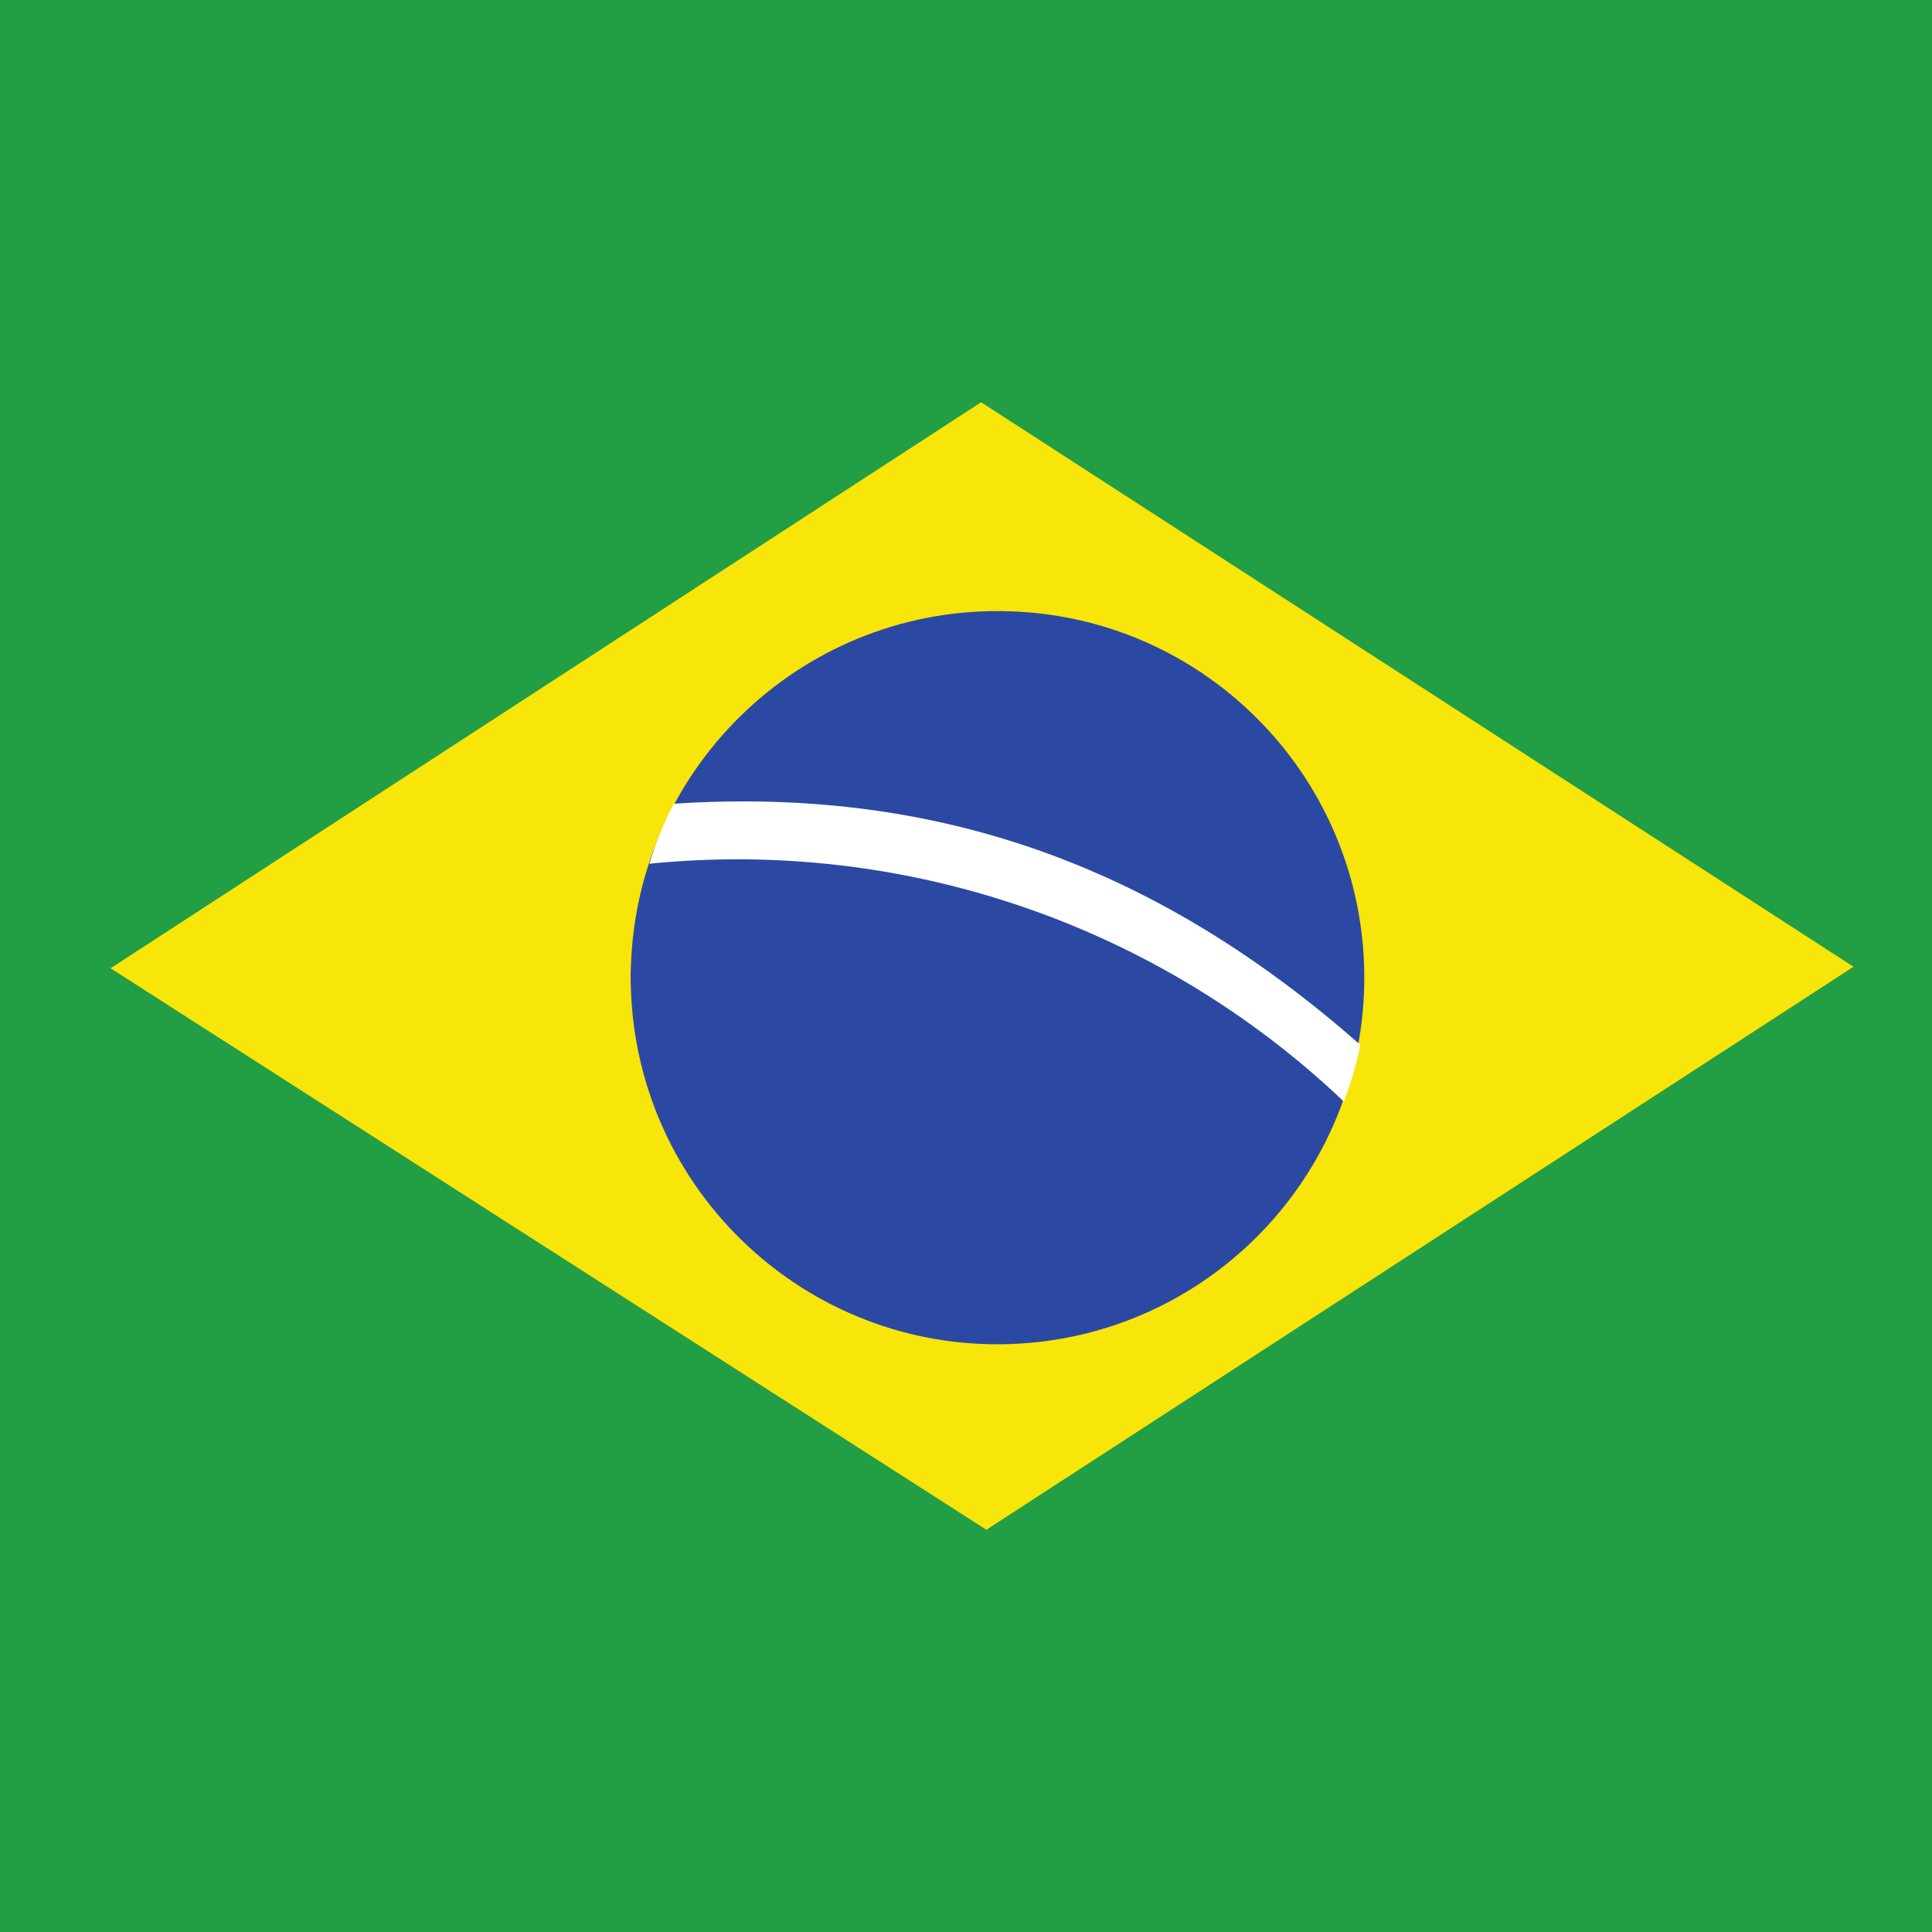 <svg xmlns="http://www.w3.org/2000/svg" id="flag-icons-br" viewBox="0 0 512 512">
<g>
<path fill-rule="evenodd" clip-rule="evenodd" fill="#229E45" d="M0,0h512v512H0V0z"/>
<path fill-rule="evenodd" clip-rule="evenodd" fill="#F8E509" d="M261.4,405.4l229.8-149.2L260,106.6l-230.7,150L261.4,405.4z"/>
<path fill-rule="evenodd" clip-rule="evenodd" fill="#2B49A3" d="M361.5,256c1.7,53.7-40.5,98.5-94.1,100.2s-98.5-40.5-100.2-94.1c-0.1-2.1-0.1-4.2,0-6.2 c1.8-53.7,46.7-95.7,100.4-93.9C318.8,163.6,359.9,204.8,361.5,256"/>
<path fill-rule="evenodd" clip-rule="evenodd" fill="#FFFFFF" d="M356.1,292c1.9-4.9,3.4-10,4.4-15.1c-51.6-45.4-109.2-68.7-182-63.9c-2.6,5.1-4.8,10.4-6.4,15.9 c67.6-6.8,134.8,16.2,184,63V292z"/>
</g>
</svg>
